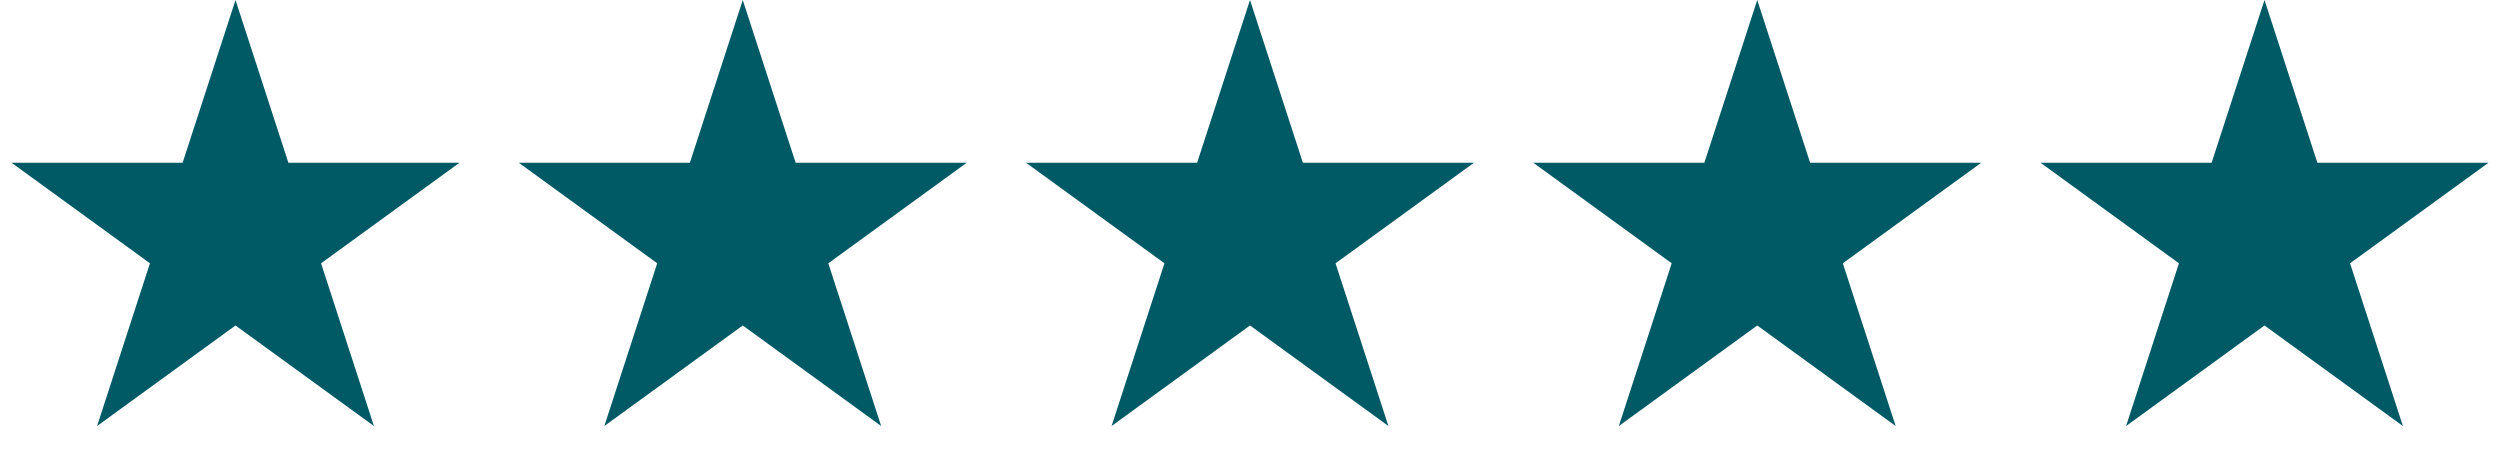 <svg width="138" height="26" viewBox="0 0 138 26" fill="none" xmlns="http://www.w3.org/2000/svg">
<path d="M13 0L15.919 8.983H25.364L17.723 14.534L20.641 23.517L13 17.966L5.359 23.517L8.277 14.534L0.636 8.983H10.081L13 0Z" fill="#005A66"/>
<path d="M41 0L43.919 8.983H53.364L45.722 14.534L48.641 23.517L41 17.966L33.359 23.517L36.278 14.534L28.636 8.983H38.081L41 0Z" fill="#005A66"/>
<path d="M69 0L71.919 8.983H81.364L73.722 14.534L76.641 23.517L69 17.966L61.359 23.517L64.278 14.534L56.636 8.983H66.081L69 0Z" fill="#005A66"/>
<path d="M97 0L99.919 8.983H109.364L101.723 14.534L104.641 23.517L97 17.966L89.359 23.517L92.278 14.534L84.636 8.983H94.081L97 0Z" fill="#005A66"/>
<path d="M125 0L127.919 8.983H137.364L129.723 14.534L132.641 23.517L125 17.966L117.359 23.517L120.277 14.534L112.636 8.983H122.081L125 0Z" fill="#005A66"/>
</svg>
